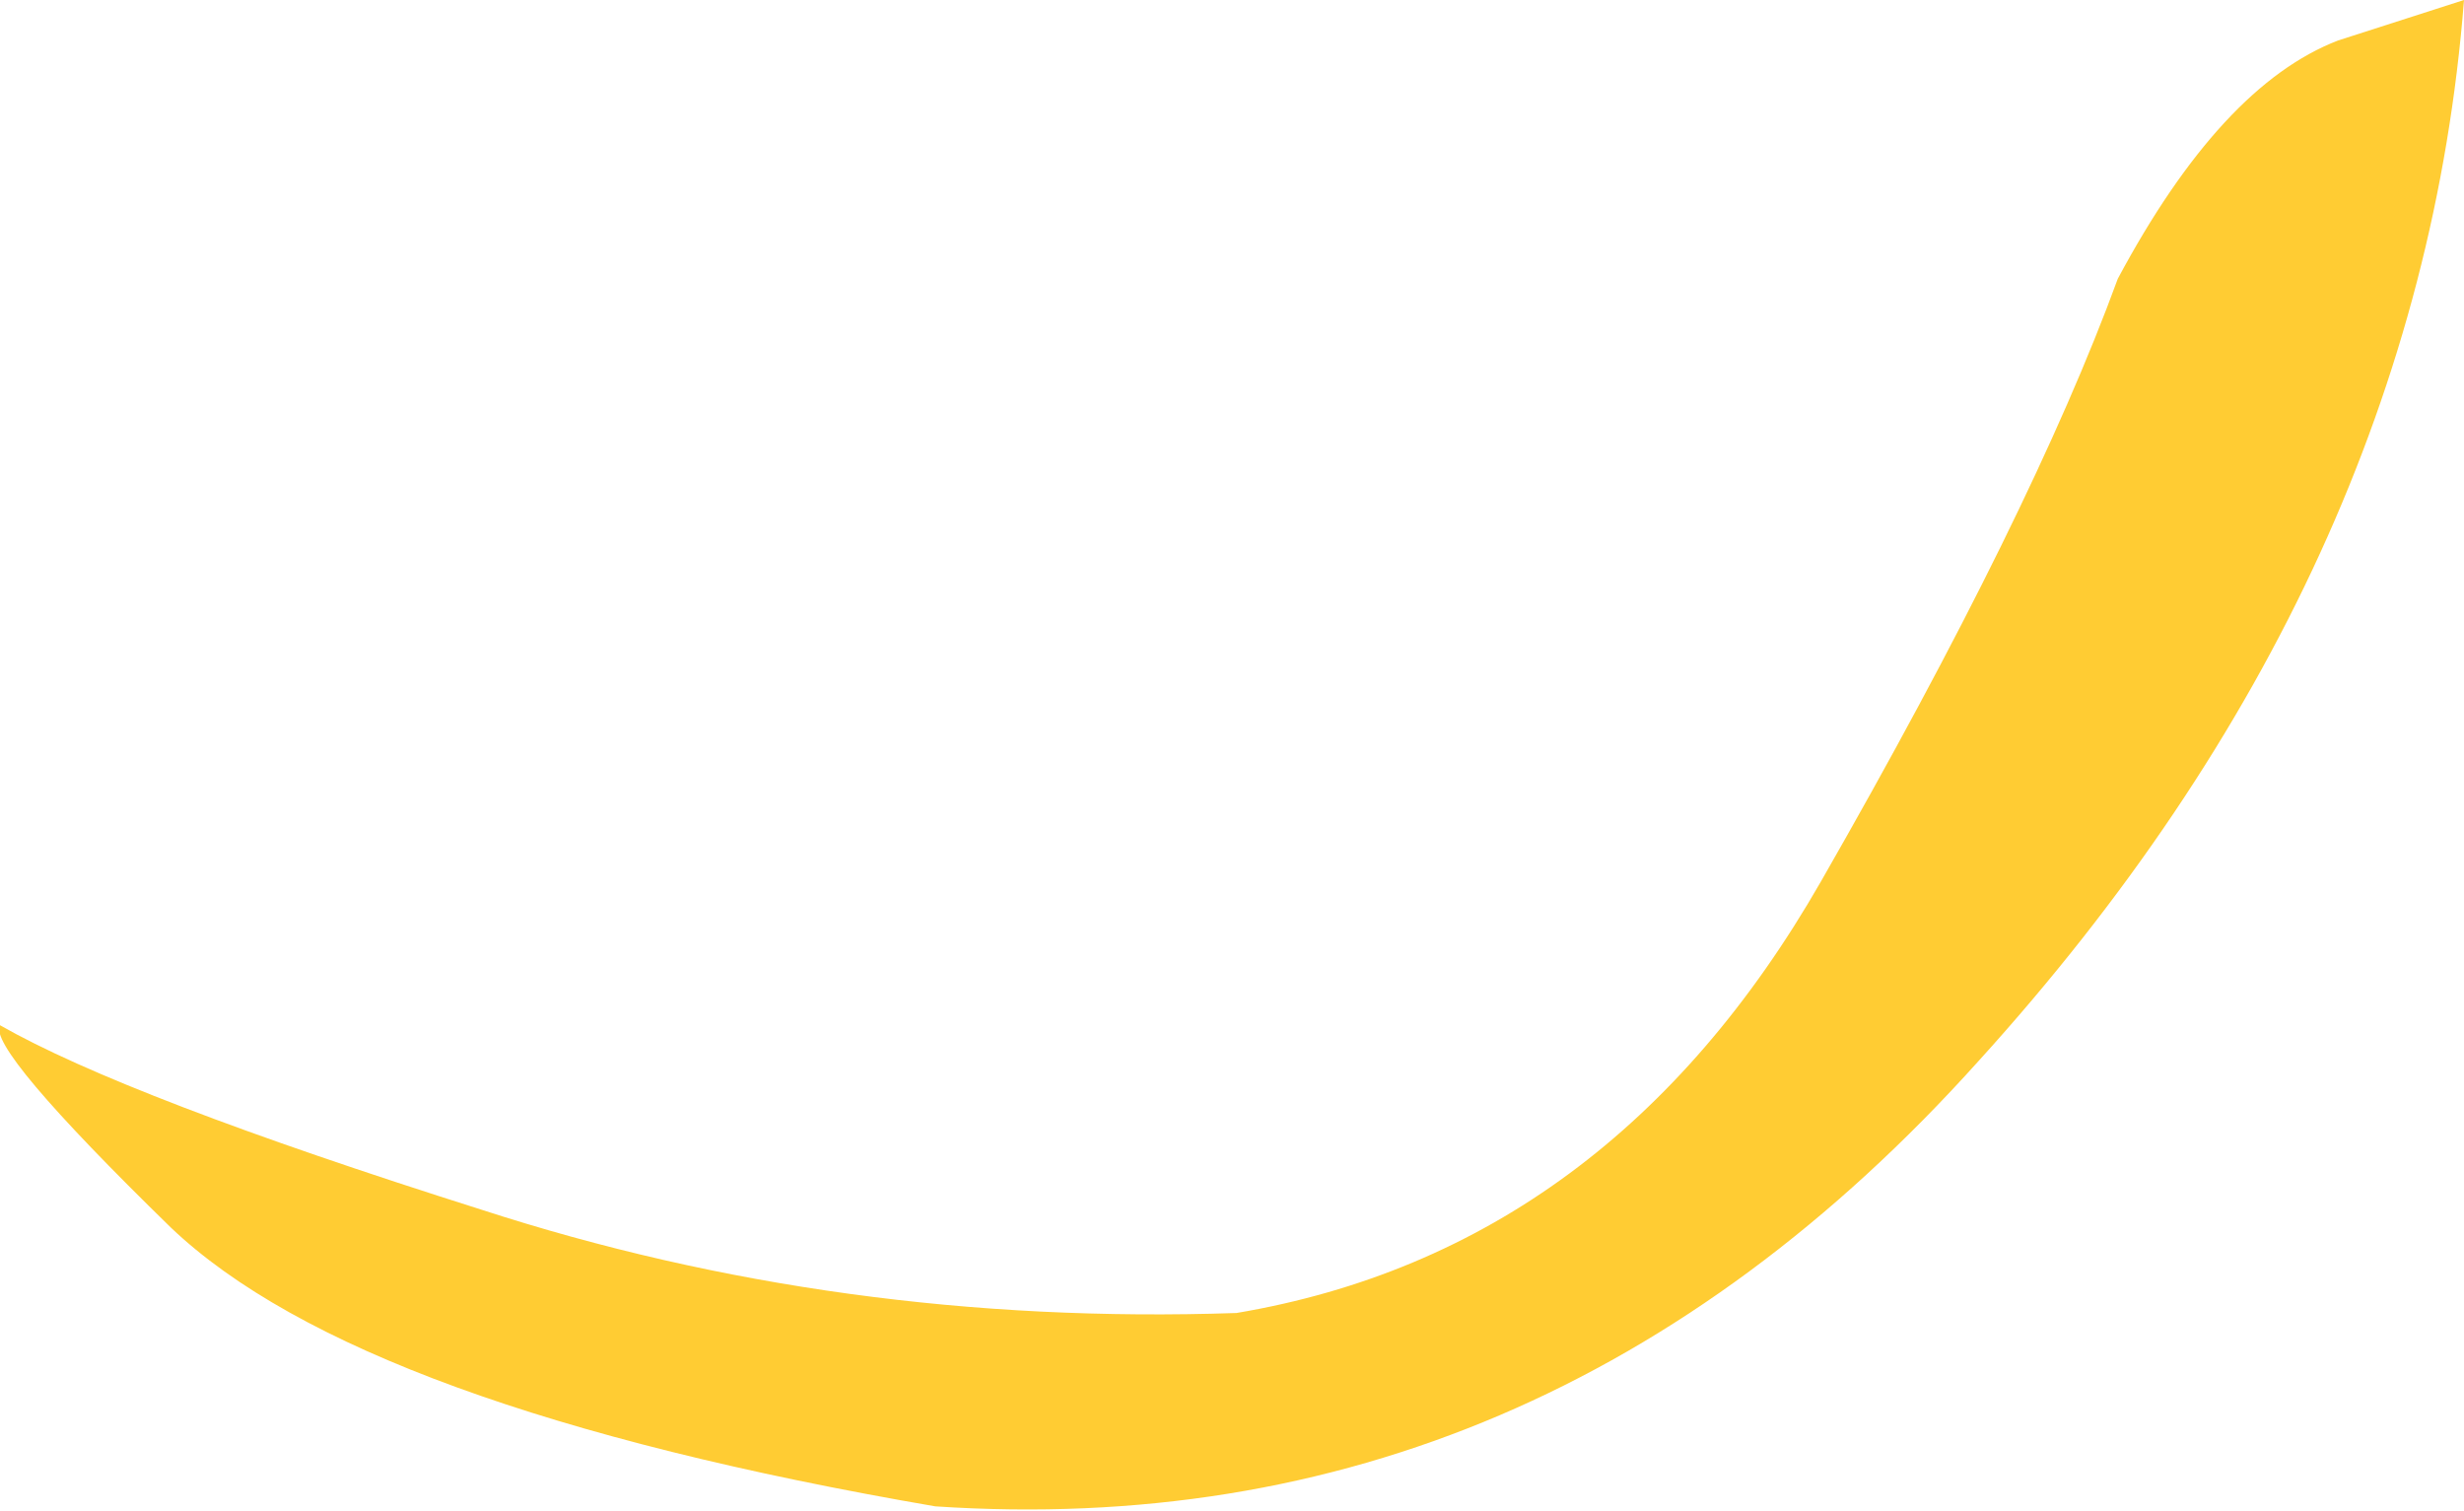 <?xml version="1.0" encoding="UTF-8" standalone="no"?>
<svg xmlns:xlink="http://www.w3.org/1999/xlink" height="16.8px" width="27.4px" xmlns="http://www.w3.org/2000/svg">
  <g transform="matrix(1.0, 0.0, 0.0, 1.0, 0.0, 0.0)">
    <path d="M27.4 0.0 Q26.9 6.4 22.0 11.8 17.15 17.2 10.4 16.75 4.0 15.65 1.9 13.65 -0.15 11.65 0.0 11.4 1.4 12.2 5.35 13.45 9.35 14.75 13.75 14.6 17.9 13.9 20.25 9.8 22.6 5.7 23.55 3.1 24.7 0.95 26.0 0.45 L27.4 0.0" fill="#ffcc33" fill-rule="evenodd" stroke="none"/>
  </g>
</svg>
